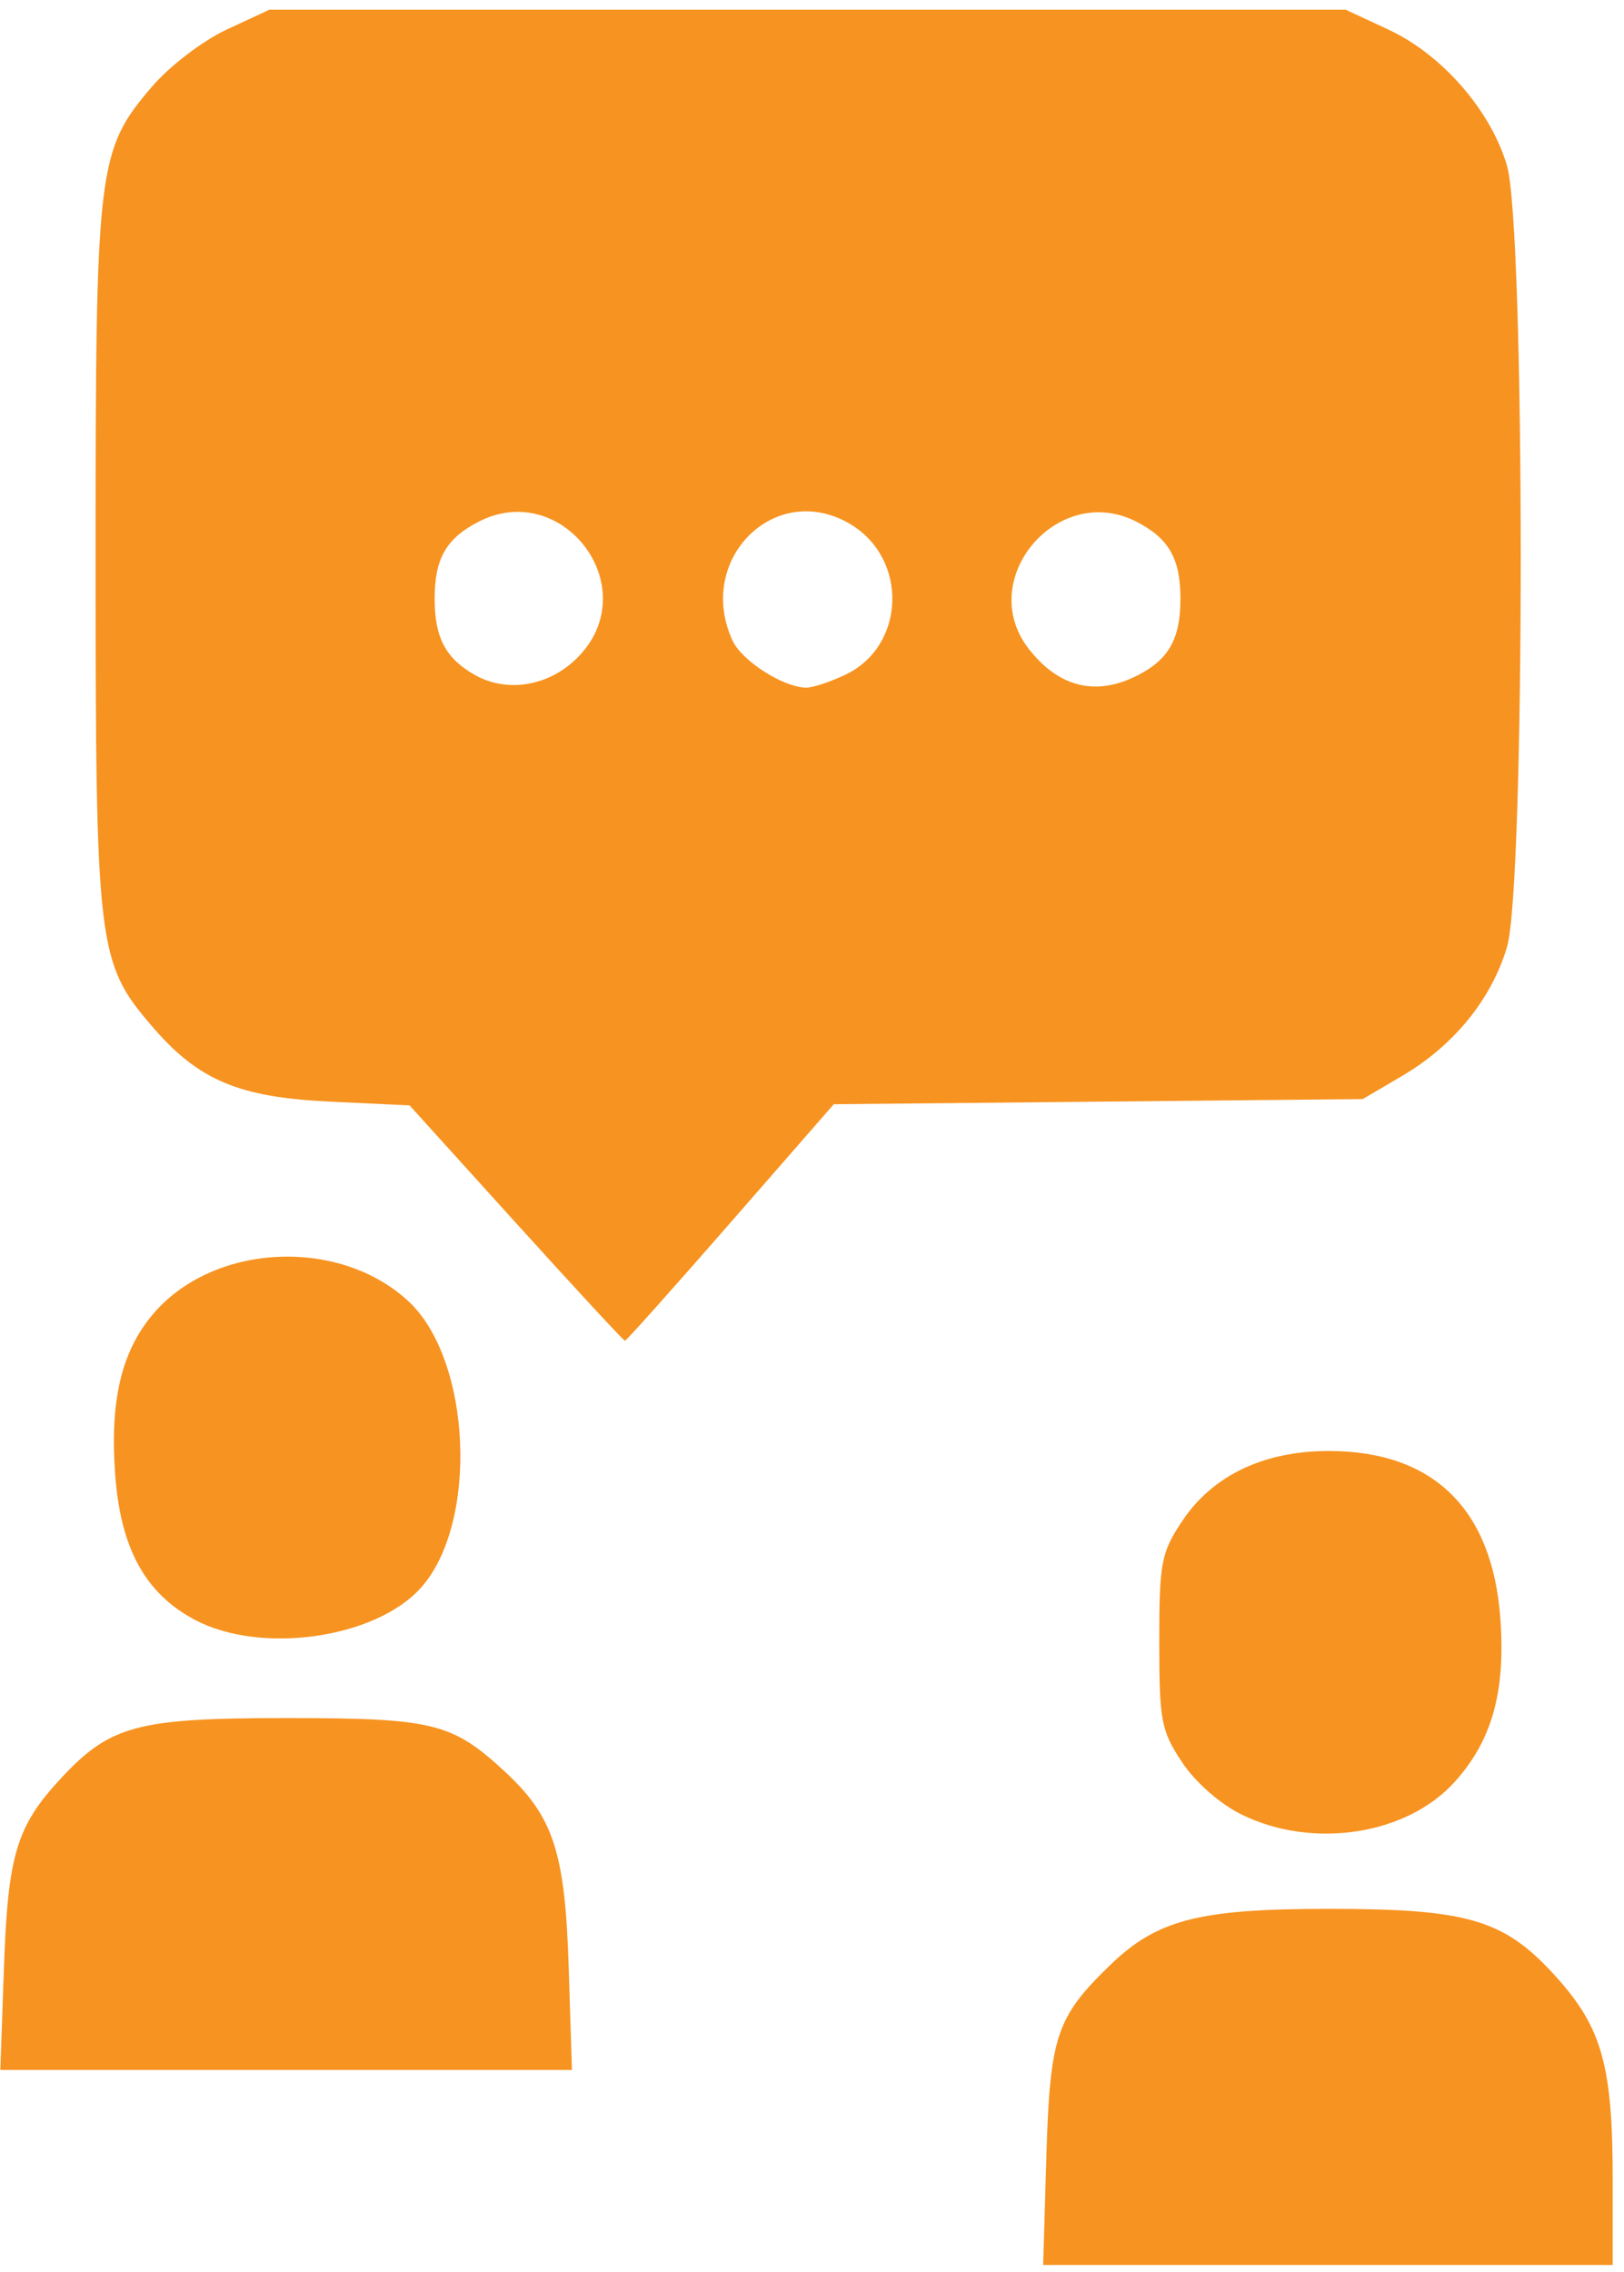 <?xml version="1.0" encoding="UTF-8" standalone="no"?>
<!DOCTYPE svg PUBLIC "-//W3C//DTD SVG 1.1//EN" "http://www.w3.org/Graphics/SVG/1.1/DTD/svg11.dtd">
<svg width="100%" height="100%" viewBox="0 0 138 193" version="1.1" xmlns="http://www.w3.org/2000/svg" xmlns:xlink="http://www.w3.org/1999/xlink" xml:space="preserve" xmlns:serif="http://www.serif.com/" style="fill-rule:evenodd;clip-rule:evenodd;stroke-linejoin:round;stroke-miterlimit:2;">
    <g transform="matrix(1,0,0,1,-1204,-765)">
        <g transform="matrix(2.722,0,0,2.722,974.748,279.078)">
            <path id="Atencion-personalizada" serif:id="Atencion personalizada" d="M116.887,245.82C116.999,242.063 117.195,241.47 118.857,239.856C120.337,238.418 121.637,238.081 125.703,238.081C130.078,238.081 131.195,238.416 132.81,240.213C134.236,241.798 134.567,242.99 134.567,246.533L134.567,249.194L116.787,249.194L116.887,245.82ZM84.347,239.867C84.47,236.397 84.74,235.501 86.112,234.022C87.659,232.354 88.502,232.128 93.16,232.128C97.751,232.128 98.337,232.272 99.997,233.812C101.497,235.204 101.862,236.32 101.974,239.867L102.077,243.108L84.232,243.108L84.347,239.867ZM122.97,235.132C122.299,234.8 121.531,234.122 121.118,233.498C120.469,232.518 120.412,232.212 120.412,229.747C120.412,227.277 120.468,226.976 121.122,225.989C122.066,224.562 123.67,223.794 125.703,223.794C128.968,223.794 130.818,225.605 131.061,229.039C131.223,231.321 130.798,232.831 129.632,234.122C128.131,235.784 125.187,236.23 122.97,235.132ZM90.315,229.067C88.763,228.248 87.99,226.847 87.819,224.546C87.647,222.239 88.006,220.702 88.988,219.535C90.856,217.315 94.781,217.105 96.961,219.11C98.949,220.937 99.172,226.06 97.352,228.073C95.929,229.646 92.365,230.149 90.315,229.067ZM100.332,216.682L97.008,213.009L94.555,212.894C91.661,212.758 90.413,212.229 88.949,210.519C87.266,208.553 87.206,208.054 87.206,195.88C87.206,183.682 87.263,183.21 88.972,181.214C89.515,180.58 90.554,179.786 91.293,179.442L92.63,178.82L126.232,178.82L127.57,179.442C129.239,180.22 130.754,181.956 131.265,183.679C131.838,185.608 131.84,206.15 131.267,208.069C130.782,209.697 129.607,211.141 127.999,212.086L126.762,212.813L110.251,212.973L107.029,216.664C105.257,218.693 103.774,220.354 103.732,220.354C103.69,220.354 102.161,218.701 100.333,216.682L100.332,216.682ZM102.354,198.928C104.309,196.759 101.749,193.458 99.153,194.801C98.148,195.321 97.79,195.951 97.79,197.203C97.79,198.414 98.137,199.068 99.053,199.582C100.107,200.173 101.476,199.902 102.354,198.928ZM110.612,199.571C112.5,198.675 112.585,195.945 110.757,194.865C108.43,193.491 105.93,195.963 107.085,198.497C107.376,199.136 108.667,199.963 109.391,199.975C109.588,199.978 110.137,199.797 110.612,199.571ZM119.755,199.581C120.716,199.085 121.073,198.44 121.073,197.203C121.073,195.951 120.715,195.321 119.71,194.801C117.245,193.526 114.64,196.606 116.347,198.777C117.292,199.978 118.457,200.253 119.755,199.581L119.755,199.581Z" style="fill:rgb(247,147,32);fill-rule:nonzero;"/>
        </g>
    </g>
</svg>
